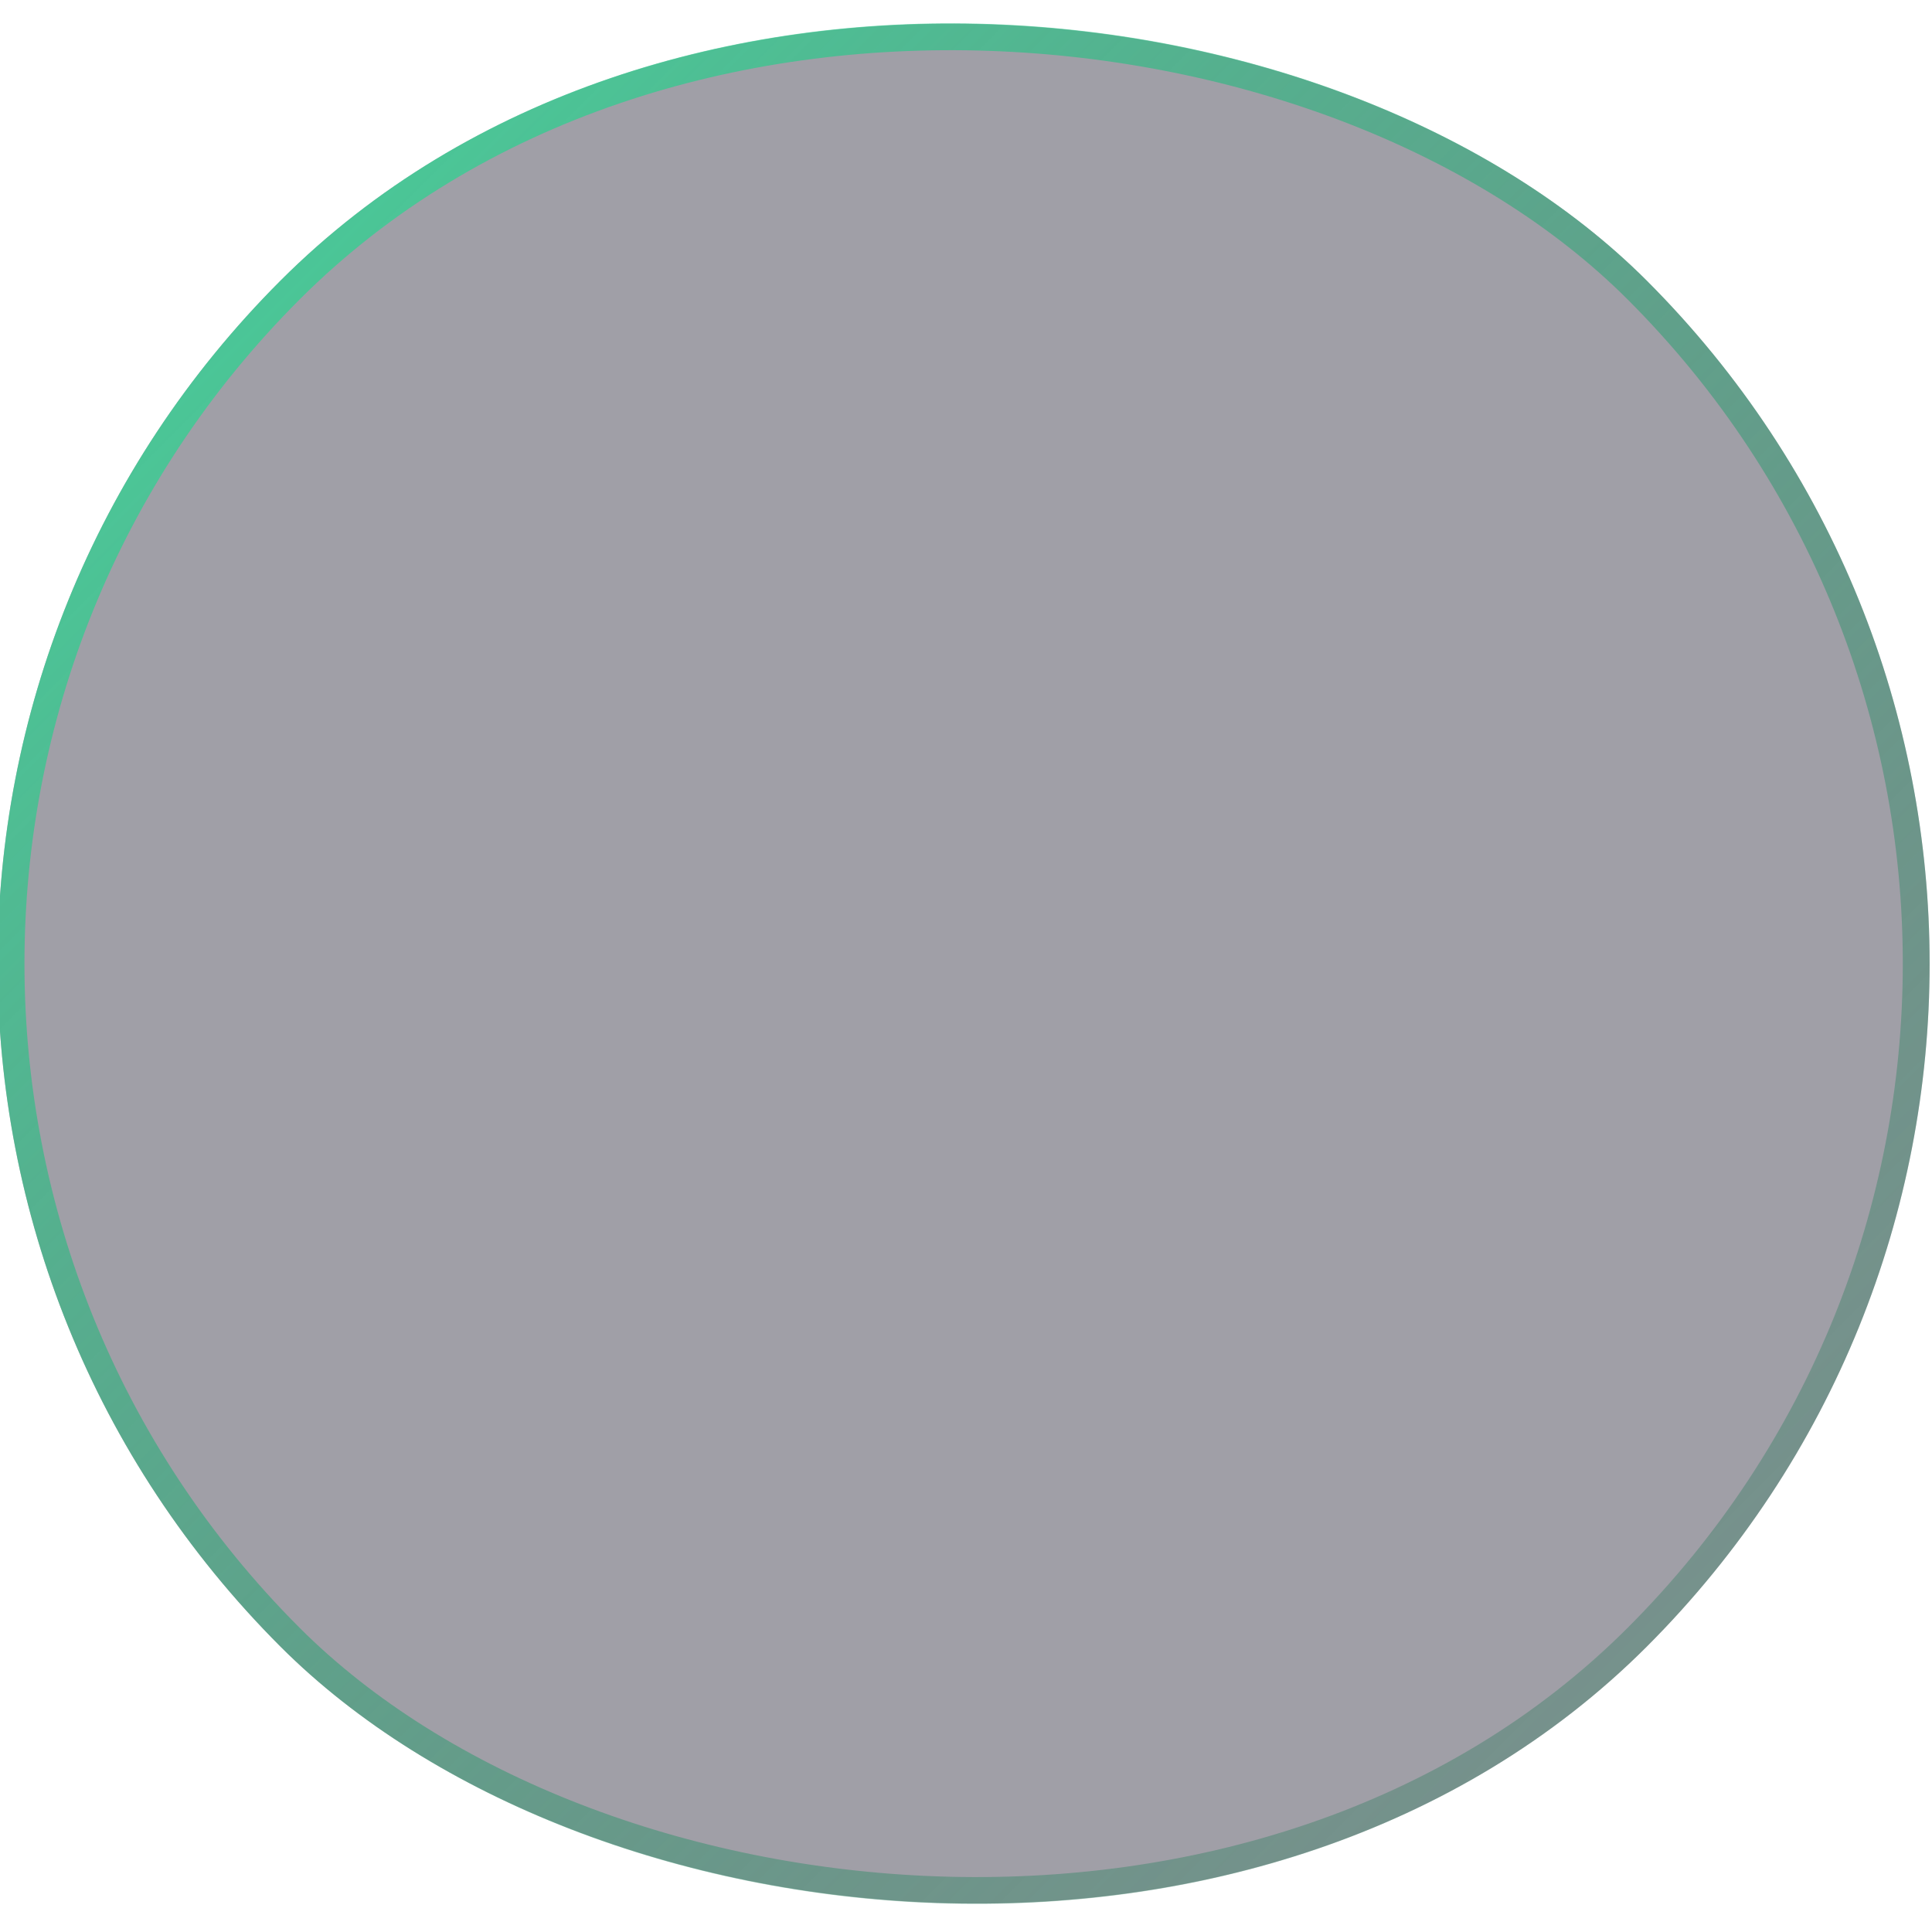 <svg width="72" height="72" viewBox="0 0 72 72" fill="none" xmlns="http://www.w3.org/2000/svg">
<g clip-path="url(#clip0_75_4405)">
<rect x="-15" y="35.912" width="72" height="72" rx="36" transform="rotate(-45 -15 35.912)" fill="#060318" fill-opacity="0.38"/>
<rect x="-14.293" y="35.912" width="71" height="71" rx="35.5" transform="rotate(-45 -14.293 35.912)" stroke="url(#paint0_linear_75_4405)" stroke-opacity="0.7"/>
</g>
<defs>
<linearGradient id="paint0_linear_75_4405" x1="21" y1="35.912" x2="21" y2="107.912" gradientUnits="userSpaceOnUse">
<stop stop-color="#27D690"/>
<stop offset="1" stop-color="#14704B" stop-opacity="0.42"/>
</linearGradient>
<clipPath id="clip0_75_4405">
<rect width="72" height="72" fill="white"/>
</clipPath>
</defs>
</svg>
